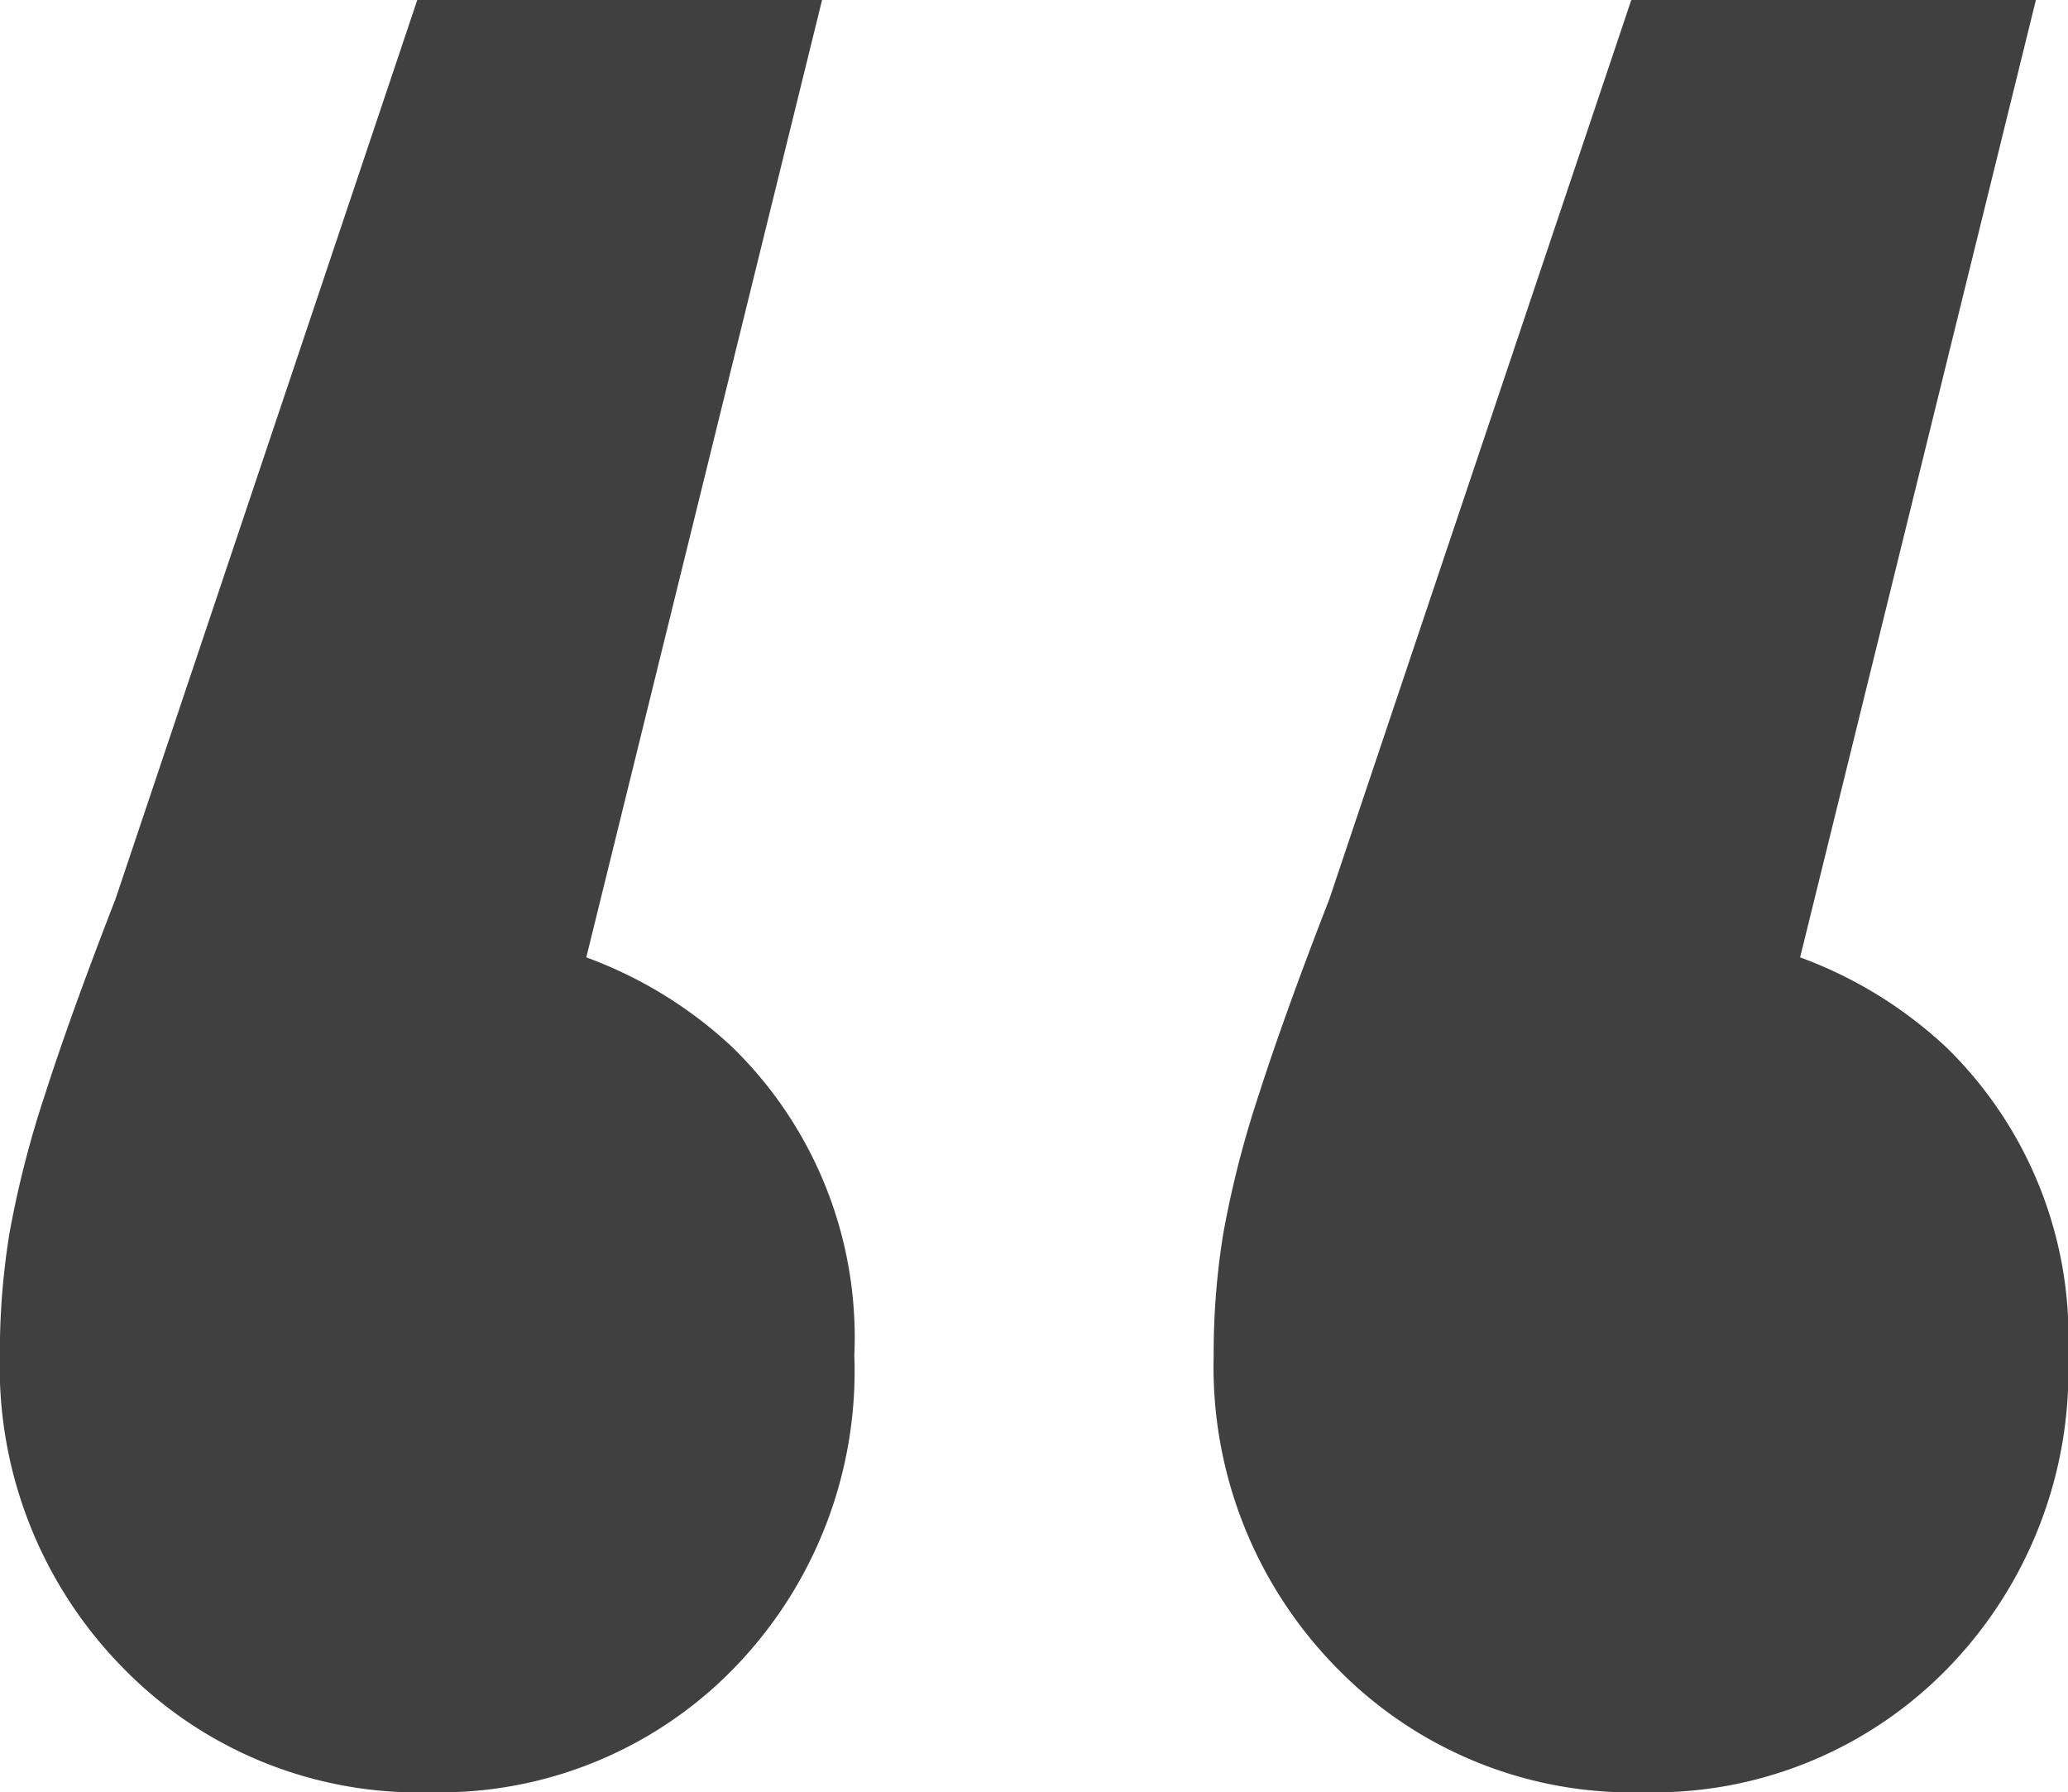 <?xml version="1.0" encoding="UTF-8"?>
<svg xmlns="http://www.w3.org/2000/svg" width="59.248" height="51.336" viewBox="0 0 59.248 51.336">
  <path id="open-quote" d="M32.016,41.472l-9.2,37.352L20.608,68.152a12.331,12.331,0,0,1,8.832,3.312,11.594,11.594,0,0,1,3.5,8.832,12.2,12.2,0,0,1-3.5,9.016,11.747,11.747,0,0,1-8.648,3.5A11.811,11.811,0,0,1,11.96,89.22a12.282,12.282,0,0,1-3.5-8.924,21.256,21.256,0,0,1,.276-3.5,28.944,28.944,0,0,1,1.012-3.956q.736-2.3,2.024-5.612l8.648-25.76Zm34.776,0-9.2,37.352L55.384,68.152a12.331,12.331,0,0,1,8.832,3.312,11.594,11.594,0,0,1,3.5,8.832,12.2,12.2,0,0,1-3.5,9.016,11.747,11.747,0,0,1-8.648,3.5,11.811,11.811,0,0,1-8.832-3.588,12.282,12.282,0,0,1-3.5-8.924,21.256,21.256,0,0,1,.276-3.5,28.945,28.945,0,0,1,1.012-3.956q.736-2.3,2.024-5.612L55.2,41.472Z" transform="translate(-8.464 -41.472)" fill="#404040"></path>
</svg>
